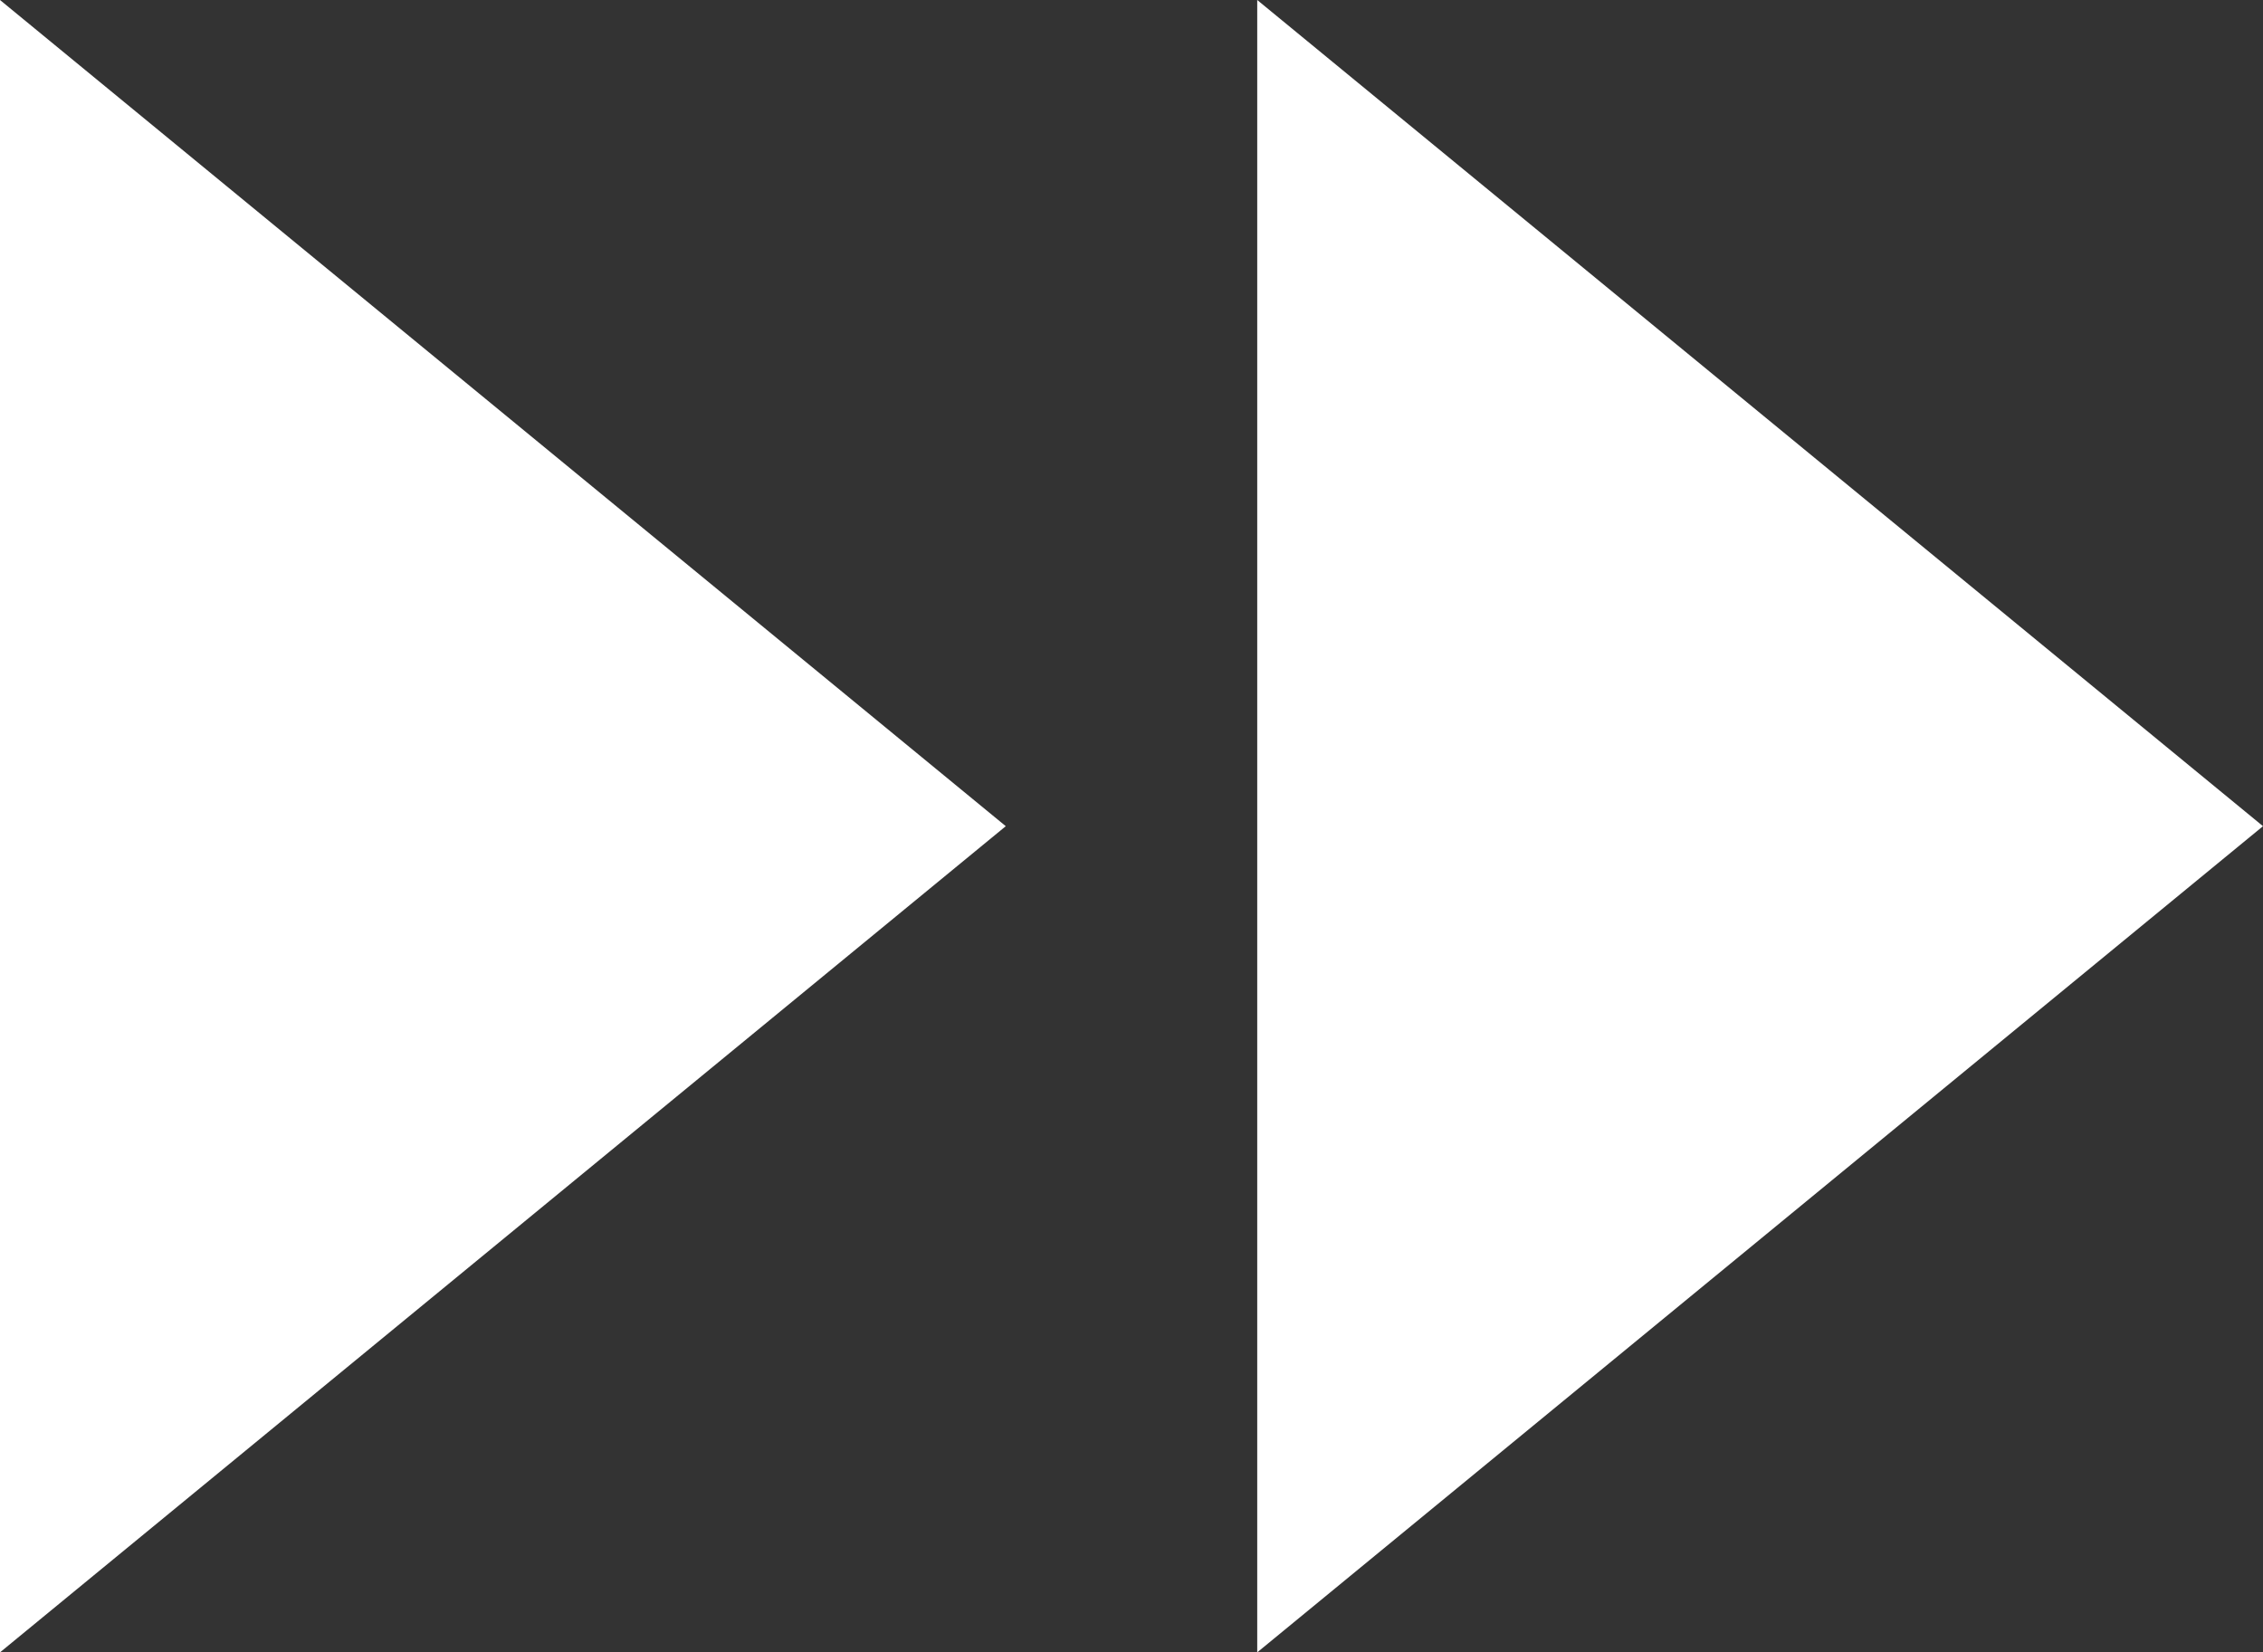 <svg xmlns="http://www.w3.org/2000/svg" width="63" height="46" viewBox="0 0 63 46">
  <rect x="0" y="0" width="63" height="46" fill="#333333" stroke="none"/>
  <g id="グループ_820" data-name="グループ 820" transform="translate(-2532 -2999)">
    <path id="多角形_52" data-name="多角形 52" d="M23,0,46,28H0Z" transform="translate(2560 2999) rotate(90)" fill="#fff"/>
    <path id="多角形_53" data-name="多角形 53" d="M23,0,46,28H0Z" transform="translate(2595 2999) rotate(90)" fill="#fff"/>
  </g>
</svg>
